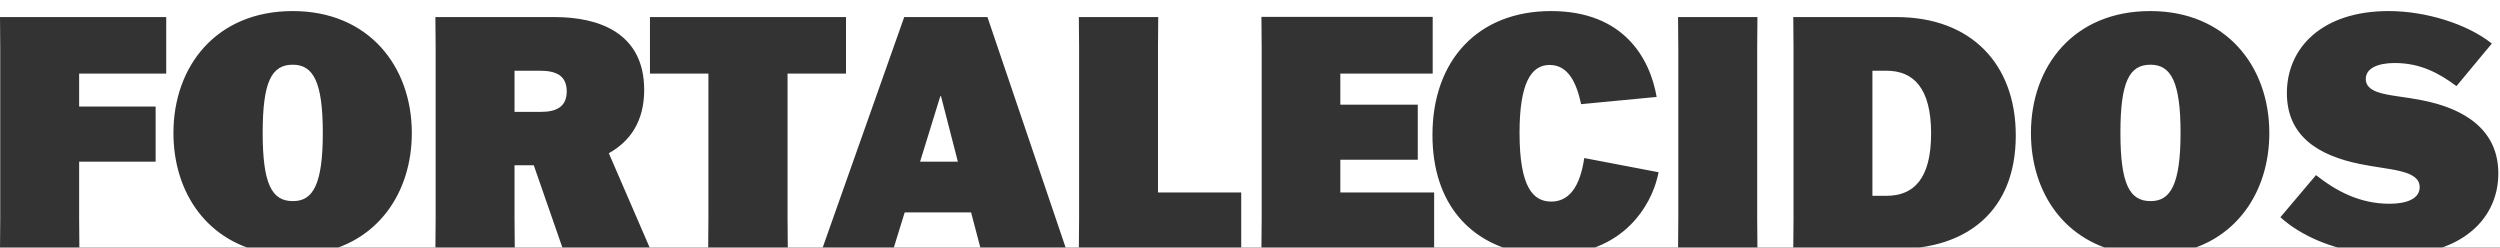 <?xml version="1.0" encoding="utf-8"?>
<!-- Generator: Adobe Illustrator 25.2.3, SVG Export Plug-In . SVG Version: 6.00 Build 0)  -->
<svg version="1.1" id="Capa_1" xmlns="http://www.w3.org/2000/svg" xmlns:xlink="http://www.w3.org/1999/xlink" x="0px" y="0px"
	 viewBox="0 0 1039.3 102.9" style="enable-background:new 0 0 1039.3 102.9;" xml:space="preserve">
<rect x="0" y="0" width="1039.3" height="102.9" fill="#333333" stroke="none"/>
<style type="text/css">
	.st0{fill:#FFFFFF;}
</style>
<g>
	<path class="st0" d="M906.5,55.2c0-21.2-4-28.3-12.5-28.3c-8.8,0-12.5,7.1-12.5,28.3c0,21.3,3.8,28.4,12.5,28.4
		C902.4,83.7,906.5,76.5,906.5,55.2z"/>
	<path class="st0" d="M224.5,29.4h-10.6v17.1h11.1c6.1,0,10.6-2,10.6-8.5C235.6,31.3,231,29.4,224.5,29.4z"/>
	<path class="st0" d="M-4.2-0.8v106.1H112c-25.7-4.2-39.9-25.1-39.9-50c0-27.8,17.8-50.7,49.6-50.7c31.5,0,49.5,22.9,49.5,50.7
		c0,24.9-14.3,45.8-39.8,50h502.8c-22.6-3.7-38.7-20.3-38.7-49.2c0-31,18.9-51.5,49.3-51.5c30.1,0,41.1,19.5,43.9,35.7l-31.4,3
		c-1.9-8.8-5.3-16.3-13.1-16.3c-7.8,0-12.5,7.8-12.5,28.2c0,22.8,5.7,28.6,13.2,28.6c7.1,0,11.9-5.7,13.7-18.1l30.9,5.9
		c-2,10.8-11.1,29.7-35.7,33.7h230.4c-25.7-4.2-39.9-25.1-39.9-50c0-27.8,17.8-50.7,49.6-50.7c31.5,0,49.5,22.9,49.5,50.7
		c0,24.9-14.3,45.8-39.8,50h79.6c-13.7-1.9-26.5-7.1-35.2-15l14.8-17.5c8.4,6.6,18.1,11.9,30.6,11.9c7,0,12.5-2,12.5-6.9
		c0-7.3-12.7-7.1-24.7-9.6c-17.4-3.5-30.5-11.6-30.5-29.5c0-18.9,14.7-34.1,42.3-34.1c15.4,0,32.6,5.3,42.9,13.5l-14.7,17.7
		c-7.4-5.5-15.1-9.6-25.7-9.6c-7,0-12,2.2-12,6.6c0,6.9,11.3,6.5,23,8.8c18.3,3.5,32.1,12.5,32.1,30.5c0,16.5-11.6,30-33.5,33.3
		h38.3V-0.8H-4.2z M69.2,30.6H32.9v13.7h31.8v22.9H32.9v23.6l0.1,12.7H0l0.1-12.7v-71L0,7.1h69.1V30.6z M270.2,103.5H234l-12.1-34.8
		h-8v22.1l0.1,12.7h-33l0.1-12.7v-71L181,7.1h49.6c18.3,0,37.2,6.5,37.2,30.3c0,13.1-5.9,21.4-14.7,26.3l17.1,39.5V103.5z
		 M294.4,103.5l0.1-12.7V30.6h-24.3V7.1h81.5v23.5h-24.3v60.2l0.1,12.7H294.4z M407.7,103.5l-4-15.2h-27.6l-4.7,15.2h-29.6
		l34.1-96.4h34.6l32.7,96.4H407.7z M516,103.5h-67.5l0.1-12.7v-71l-0.1-12.7h33l-0.1,12.7V80H516V103.5z M595.5,30.6h-38.3v12.9
		h32.2v22.9h-32.2V80h39v23.4h-71.8l0.1-12.7v-71l-0.1-12.7h71.2V30.6z M730.6,103.5h-33l0.1-12.7v-71l-0.1-12.7h33l-0.1,12.7v71
		L730.6,103.5z M788.4,103.5h-42.9l0.1-12.7v-71l-0.1-12.7h42.9c30.9,0,49.6,19.4,49.6,49.2C838,87.9,817.5,103.5,788.4,103.5z"/>
	<polygon class="st0" points="390.9,40 382.5,67.2 398.2,67.2 391.2,40 	"/>
	<path class="st0" d="M134.2,55.2c0-21.2-4-28.3-12.5-28.3c-8.8,0-12.5,7.1-12.5,28.3c0,21.3,3.8,28.4,12.5,28.4
		C130.2,83.7,134.2,76.5,134.2,55.2z"/>
	<path class="st0" d="M784.2,29.4h-5.8v52h5.8c11.1,0,18.6-6.7,18.6-25.9C802.8,36.5,795.4,29.4,784.2,29.4z"/>
</g>
</svg>
